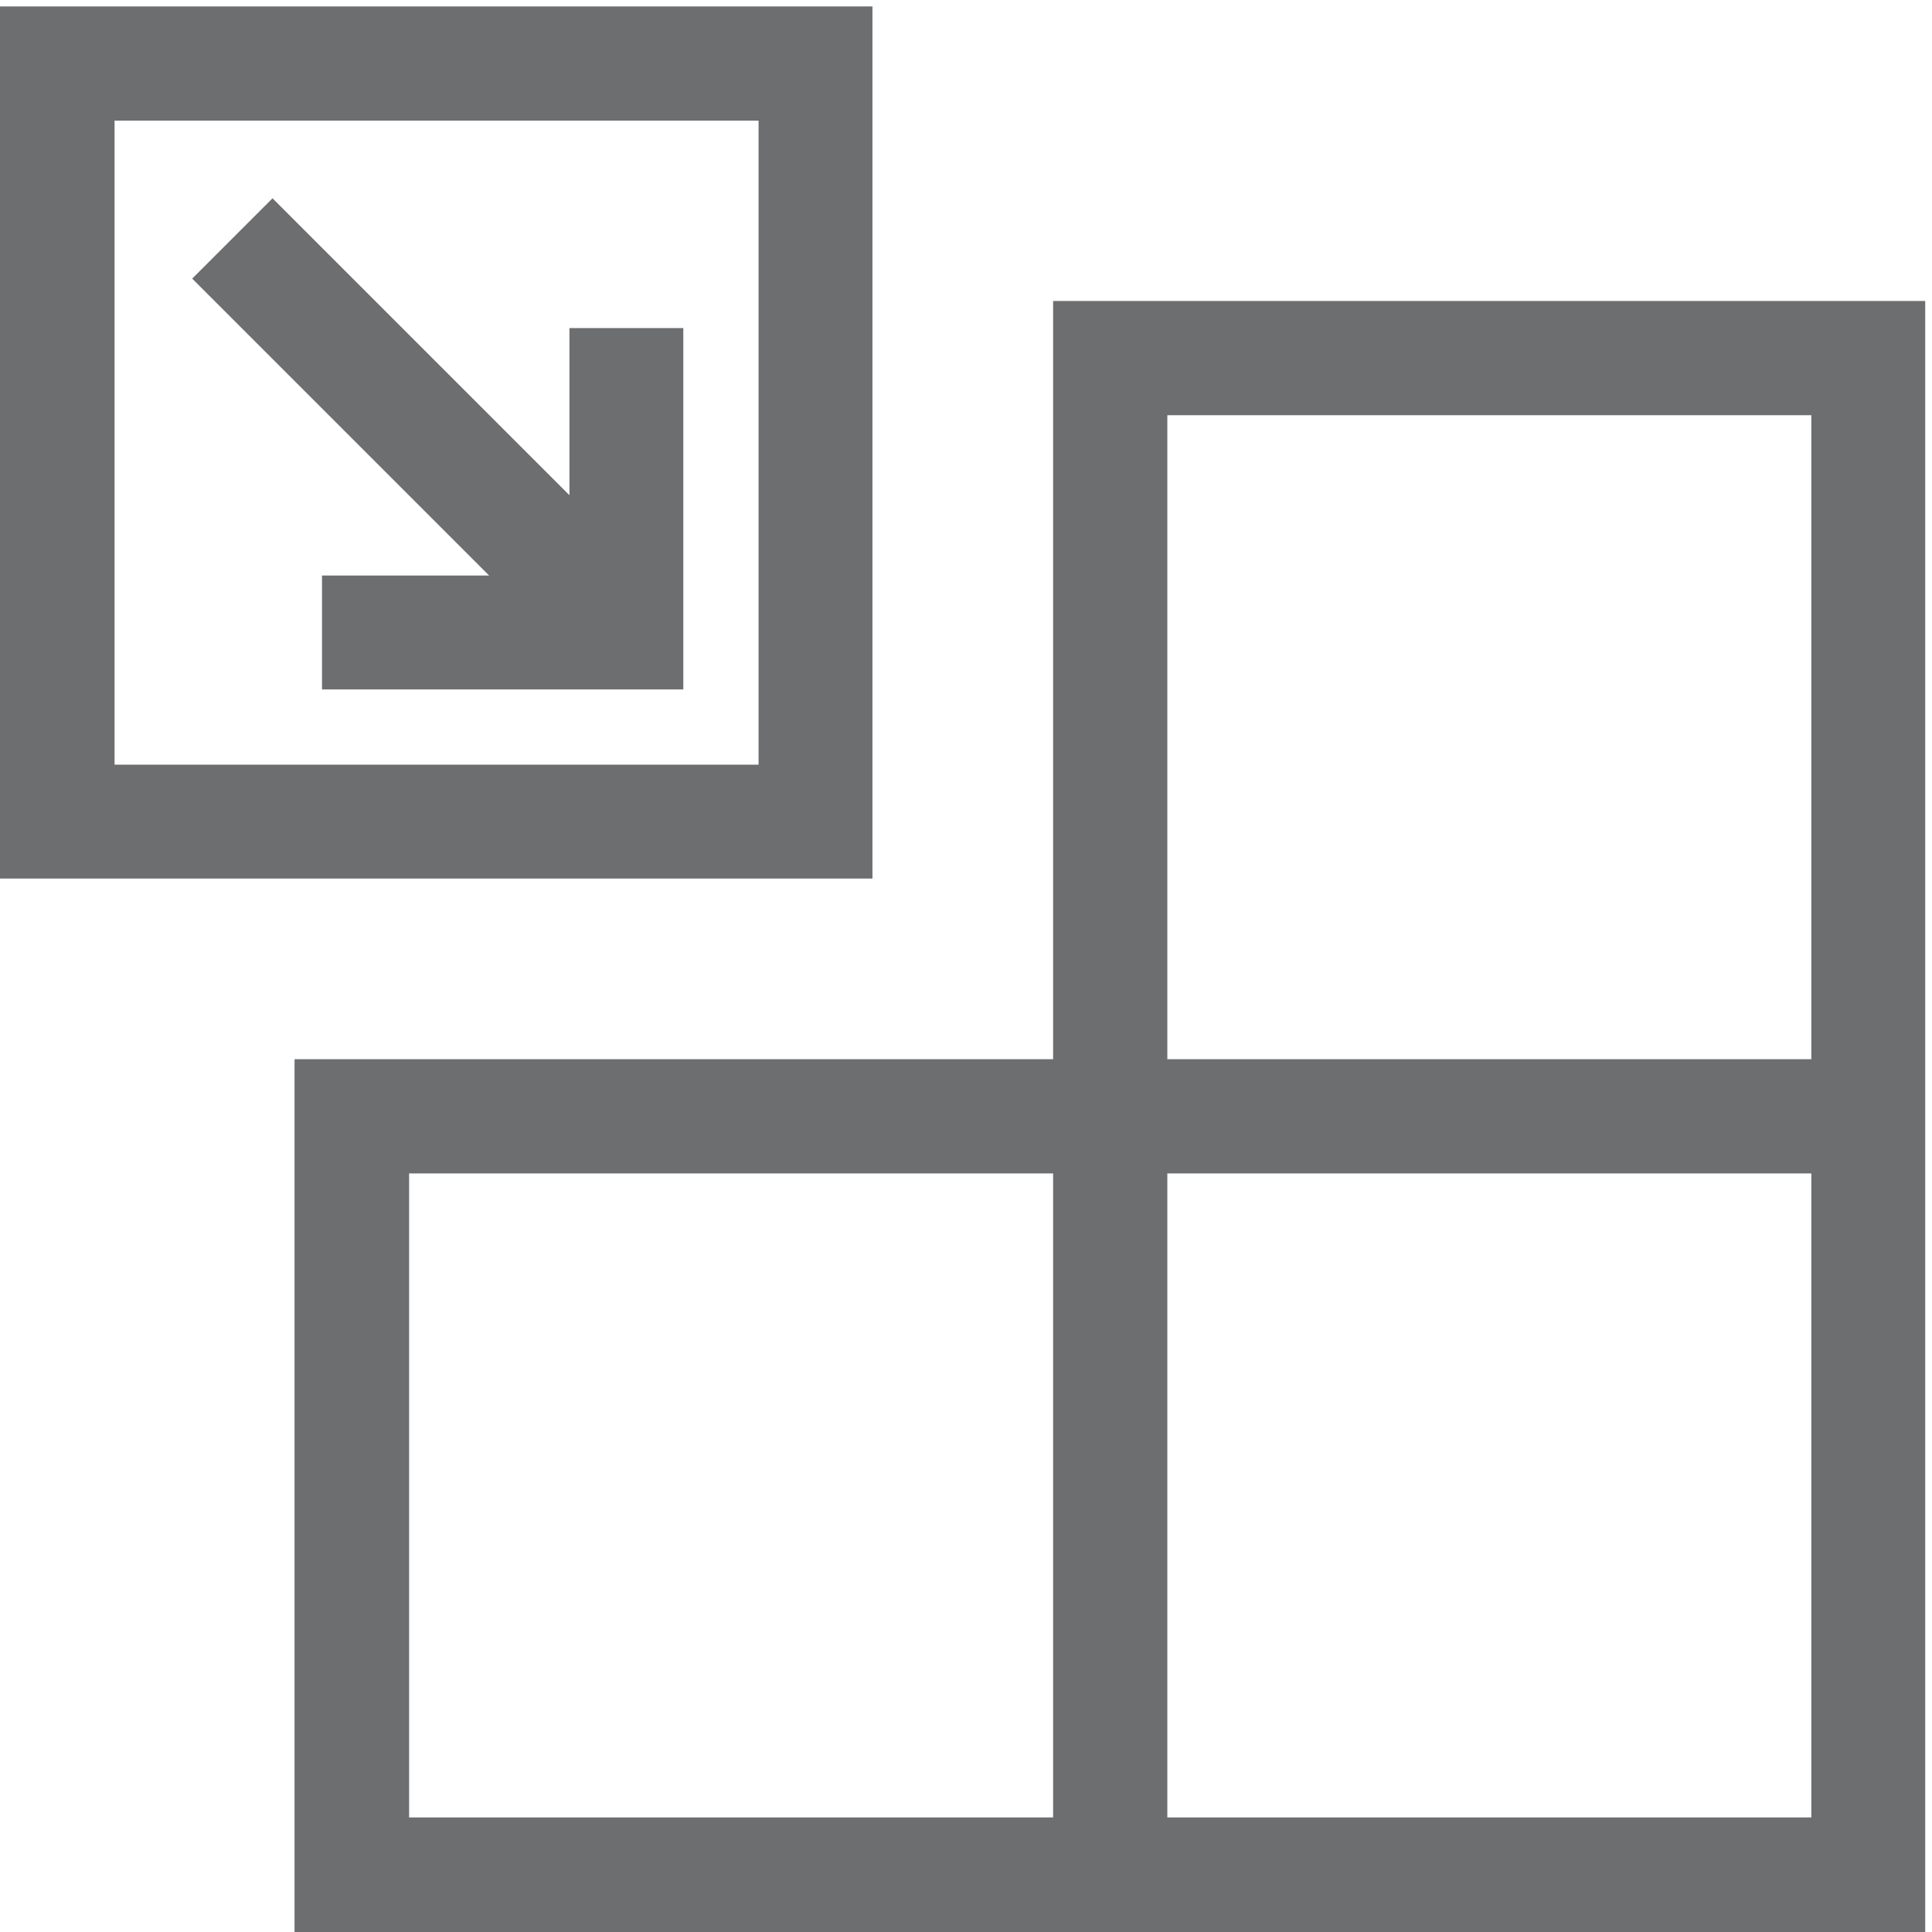 ﻿<svg id="Layer_1" data-name="Layer 1" xmlns="http://www.w3.org/2000/svg" viewBox="0 0 57 57"><defs><style>.cls-1{fill:#6d6e70;}</style></defs><path class="cls-1" d="M25.74.19H0V25.92H25.74ZM22.38,22.56h-19v-19h19Z"/><polygon class="cls-1" points="9.5 16.98 9.5 20.34 20.16 20.34 20.16 9.68 16.8 9.68 16.8 14.61 8.04 5.85 5.67 8.22 14.43 16.98 9.5 16.98"/><path class="cls-1" d="M31.07,8.88V31.25H8.69V57H56.8V8.88Zm0,44.74h-19v-19h19Zm22.37,0h-19v-19h19Zm-19-22.37v-19h19v19Z"/></svg>